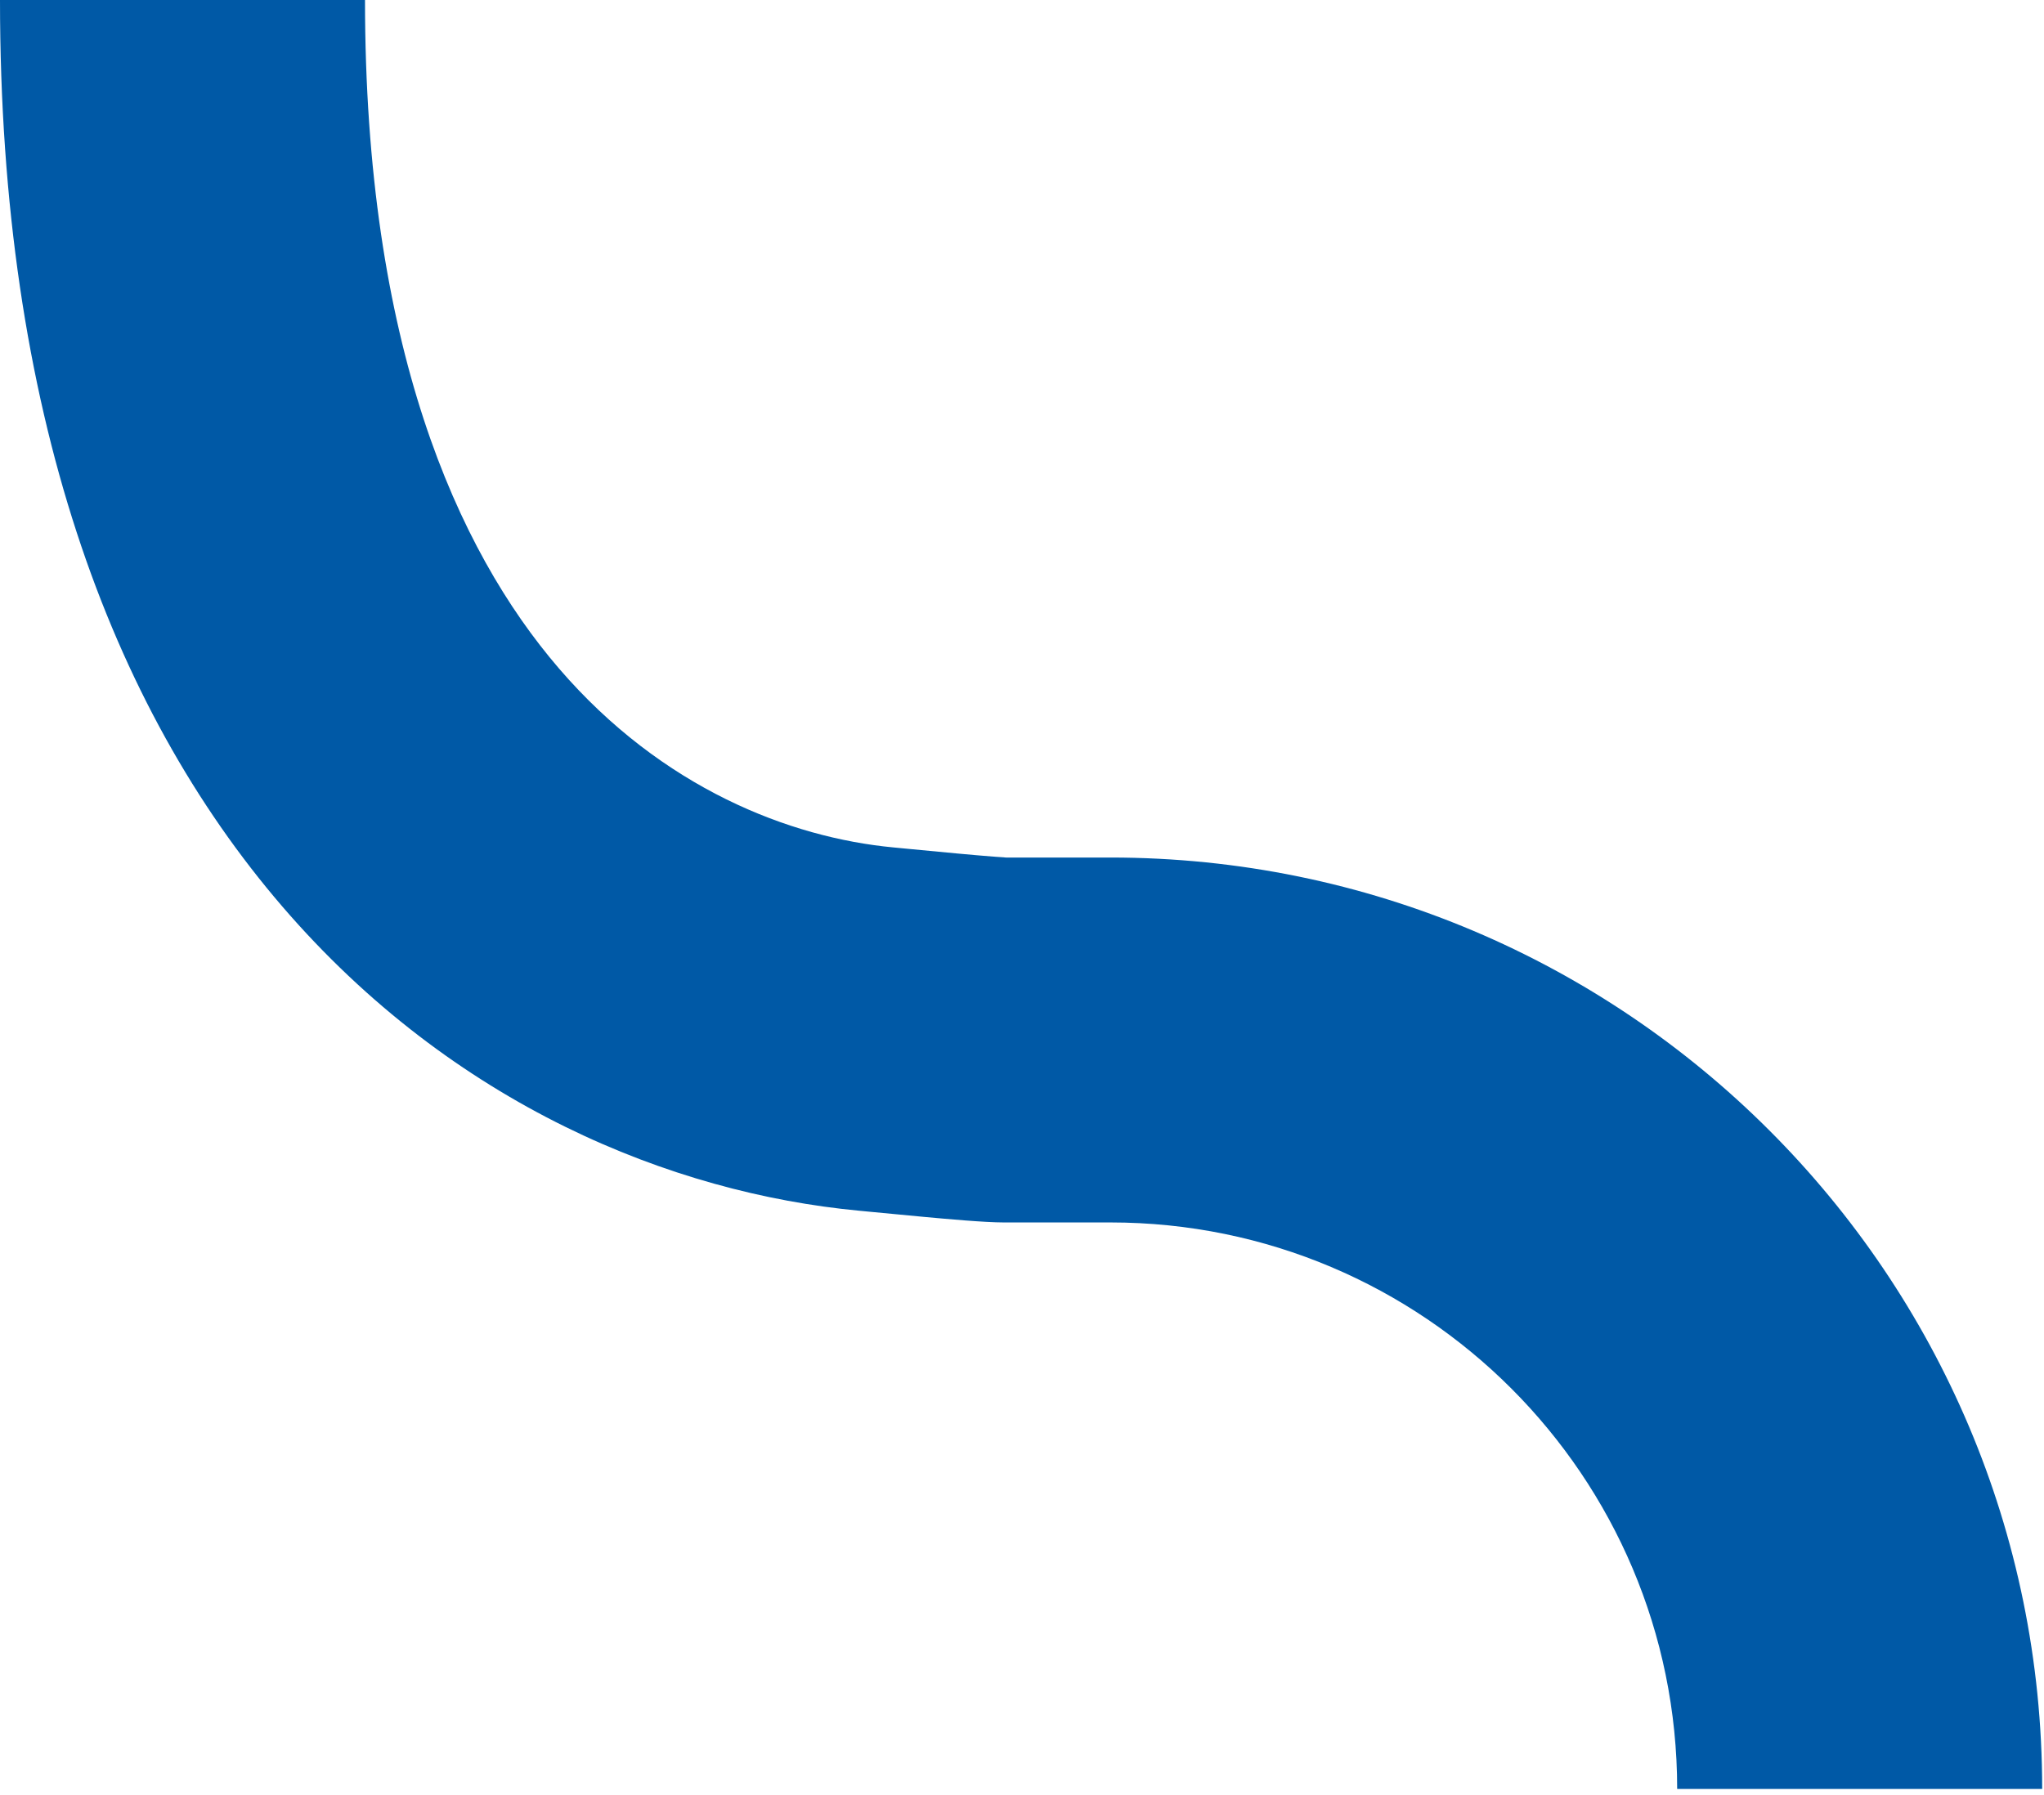 <svg width="280" height="246" viewBox="0 0 280 246" fill="none" xmlns="http://www.w3.org/2000/svg">
<path fill-rule="evenodd" clip-rule="evenodd" d="M76.575 91.597C90.712 108.029 108.25 114.774 122.36 116.112C122.79 116.152 123.39 116.211 124.114 116.281C125.915 116.456 128.489 116.705 131.143 116.948C132.978 117.116 134.719 117.269 136.102 117.377C136.798 117.432 137.328 117.469 137.696 117.492C137.752 117.495 137.8 117.498 137.839 117.5H152.125C222.61 117.5 279.75 174.64 279.75 245.125H229.75C229.75 202.254 194.996 167.5 152.125 167.5H137.5C134.88 167.5 129.677 167.023 126.628 166.744L126.582 166.74C123.777 166.483 120.843 166.198 119.047 166.024C118.422 165.964 117.935 165.916 117.64 165.888C92.079 163.465 62.118 151.459 38.672 124.206C15.112 96.821 4.19617e-05 56.255 0 3.79944e-05L50 0C50 47.245 62.553 75.298 76.575 91.597Z" fill="#0059A6"/>
</svg>
